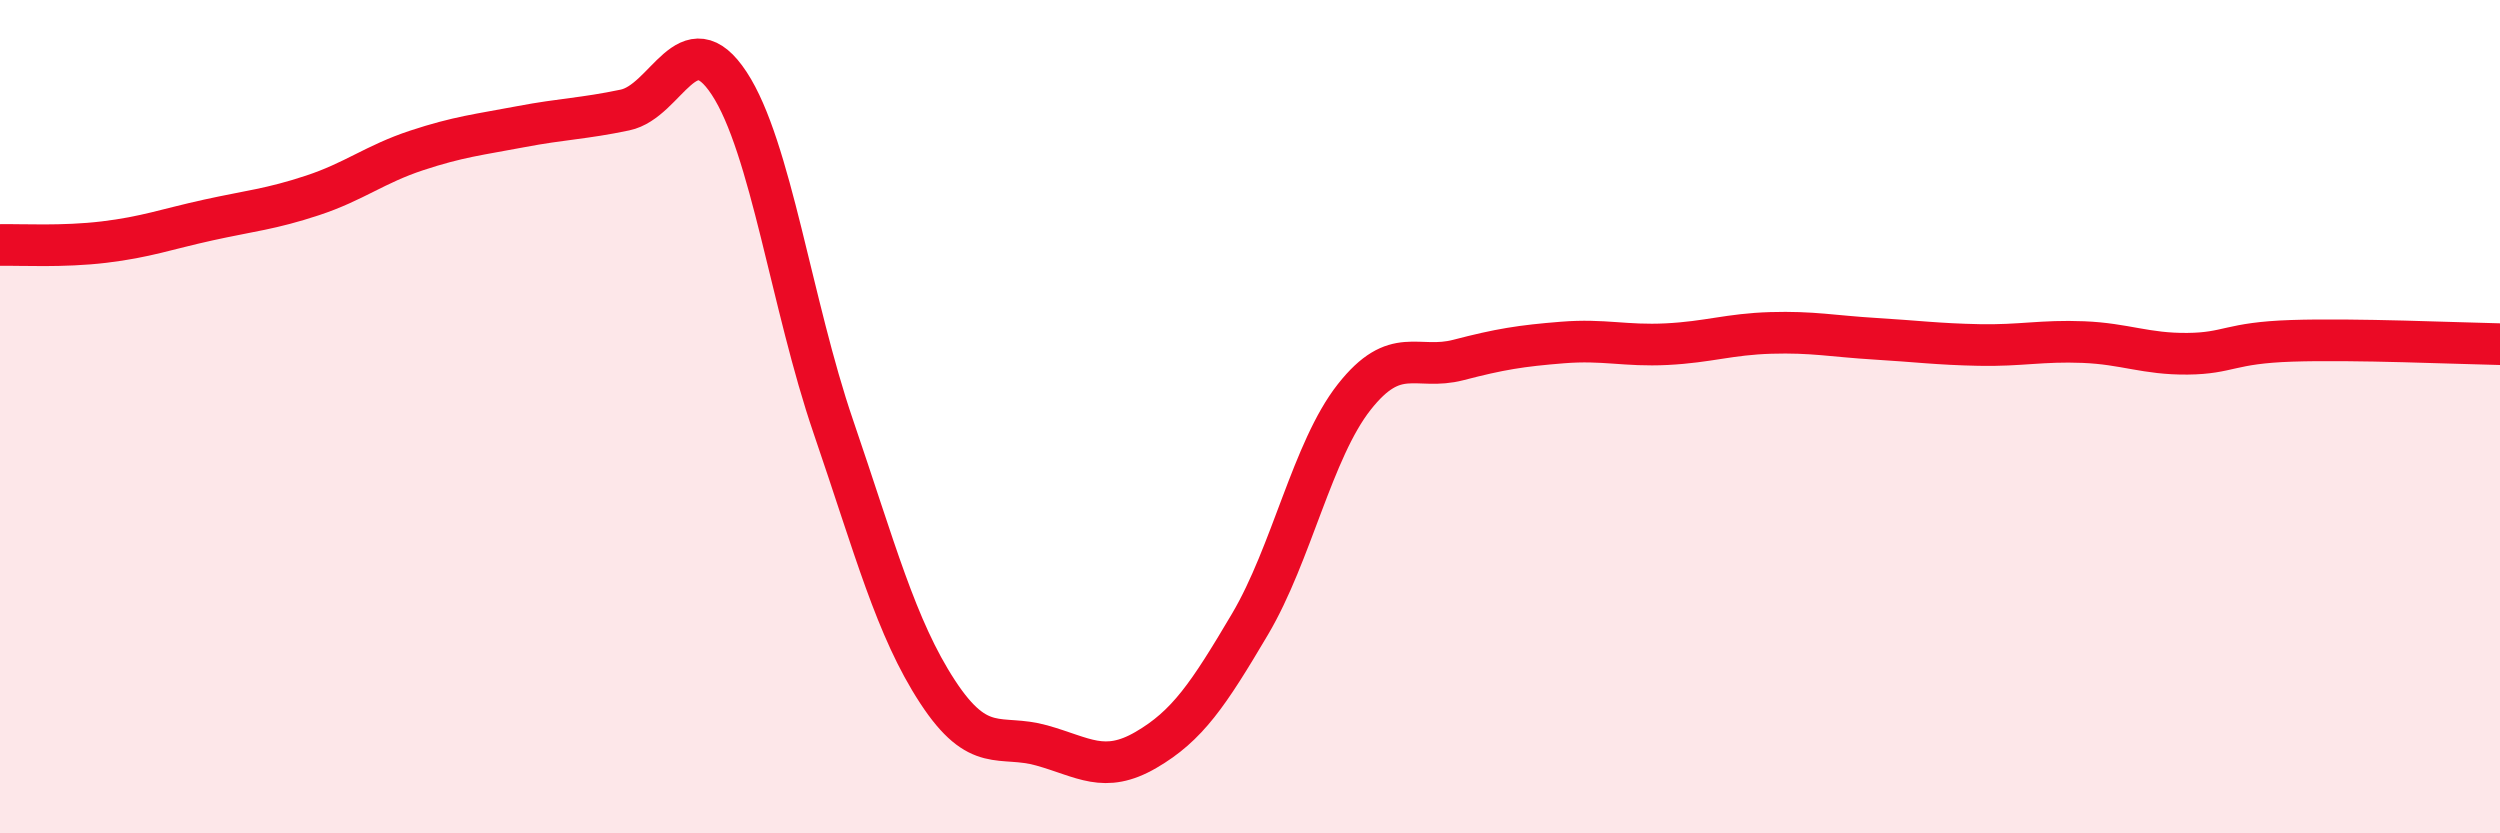 
    <svg width="60" height="20" viewBox="0 0 60 20" xmlns="http://www.w3.org/2000/svg">
      <path
        d="M 0,5.88 C 0.5,5.87 1.5,5.93 2.5,5.81 C 3.5,5.69 4,5.5 5,5.28 C 6,5.06 6.5,5.02 7.5,4.69 C 8.5,4.36 9,3.94 10,3.61 C 11,3.28 11.5,3.23 12.5,3.04 C 13.5,2.85 14,2.85 15,2.64 C 16,2.43 16.5,0.48 17.5,2 C 18.5,3.52 19,7.32 20,10.24 C 21,13.16 21.5,15.07 22.5,16.6 C 23.5,18.13 24,17.61 25,17.89 C 26,18.17 26.5,18.58 27.5,18 C 28.5,17.42 29,16.67 30,14.98 C 31,13.29 31.5,10.8 32.5,9.53 C 33.5,8.26 34,8.9 35,8.64 C 36,8.38 36.5,8.3 37.5,8.22 C 38.5,8.14 39,8.31 40,8.26 C 41,8.21 41.5,8.02 42.5,7.99 C 43.5,7.96 44,8.07 45,8.13 C 46,8.19 46.5,8.26 47.5,8.28 C 48.5,8.3 49,8.17 50,8.21 C 51,8.25 51.5,8.5 52.5,8.49 C 53.5,8.48 53.5,8.23 55,8.18 C 56.5,8.13 59,8.24 60,8.26L60 20L0 20Z"
        fill="#EB0A25"
        opacity="0.1"
        stroke-linecap="round"
        stroke-linejoin="round"
      />
      <path
        d="M 0,5.88 C 0.5,5.87 1.5,5.93 2.5,5.81 C 3.5,5.69 4,5.5 5,5.28 C 6,5.06 6.5,5.02 7.5,4.69 C 8.5,4.36 9,3.94 10,3.61 C 11,3.28 11.5,3.23 12.5,3.04 C 13.5,2.85 14,2.85 15,2.64 C 16,2.43 16.5,0.48 17.5,2 C 18.5,3.52 19,7.32 20,10.24 C 21,13.16 21.5,15.07 22.5,16.6 C 23.5,18.13 24,17.61 25,17.89 C 26,18.17 26.5,18.58 27.5,18 C 28.5,17.42 29,16.67 30,14.98 C 31,13.29 31.5,10.8 32.5,9.53 C 33.5,8.26 34,8.9 35,8.64 C 36,8.38 36.5,8.3 37.5,8.22 C 38.5,8.14 39,8.31 40,8.26 C 41,8.21 41.5,8.02 42.5,7.99 C 43.5,7.96 44,8.07 45,8.13 C 46,8.19 46.5,8.26 47.5,8.28 C 48.5,8.3 49,8.17 50,8.21 C 51,8.25 51.5,8.5 52.5,8.49 C 53.5,8.48 53.5,8.23 55,8.18 C 56.5,8.13 59,8.24 60,8.26"
        stroke="#EB0A25"
        stroke-width="1"
        fill="none"
        stroke-linecap="round"
        stroke-linejoin="round"
      />
    </svg>
  